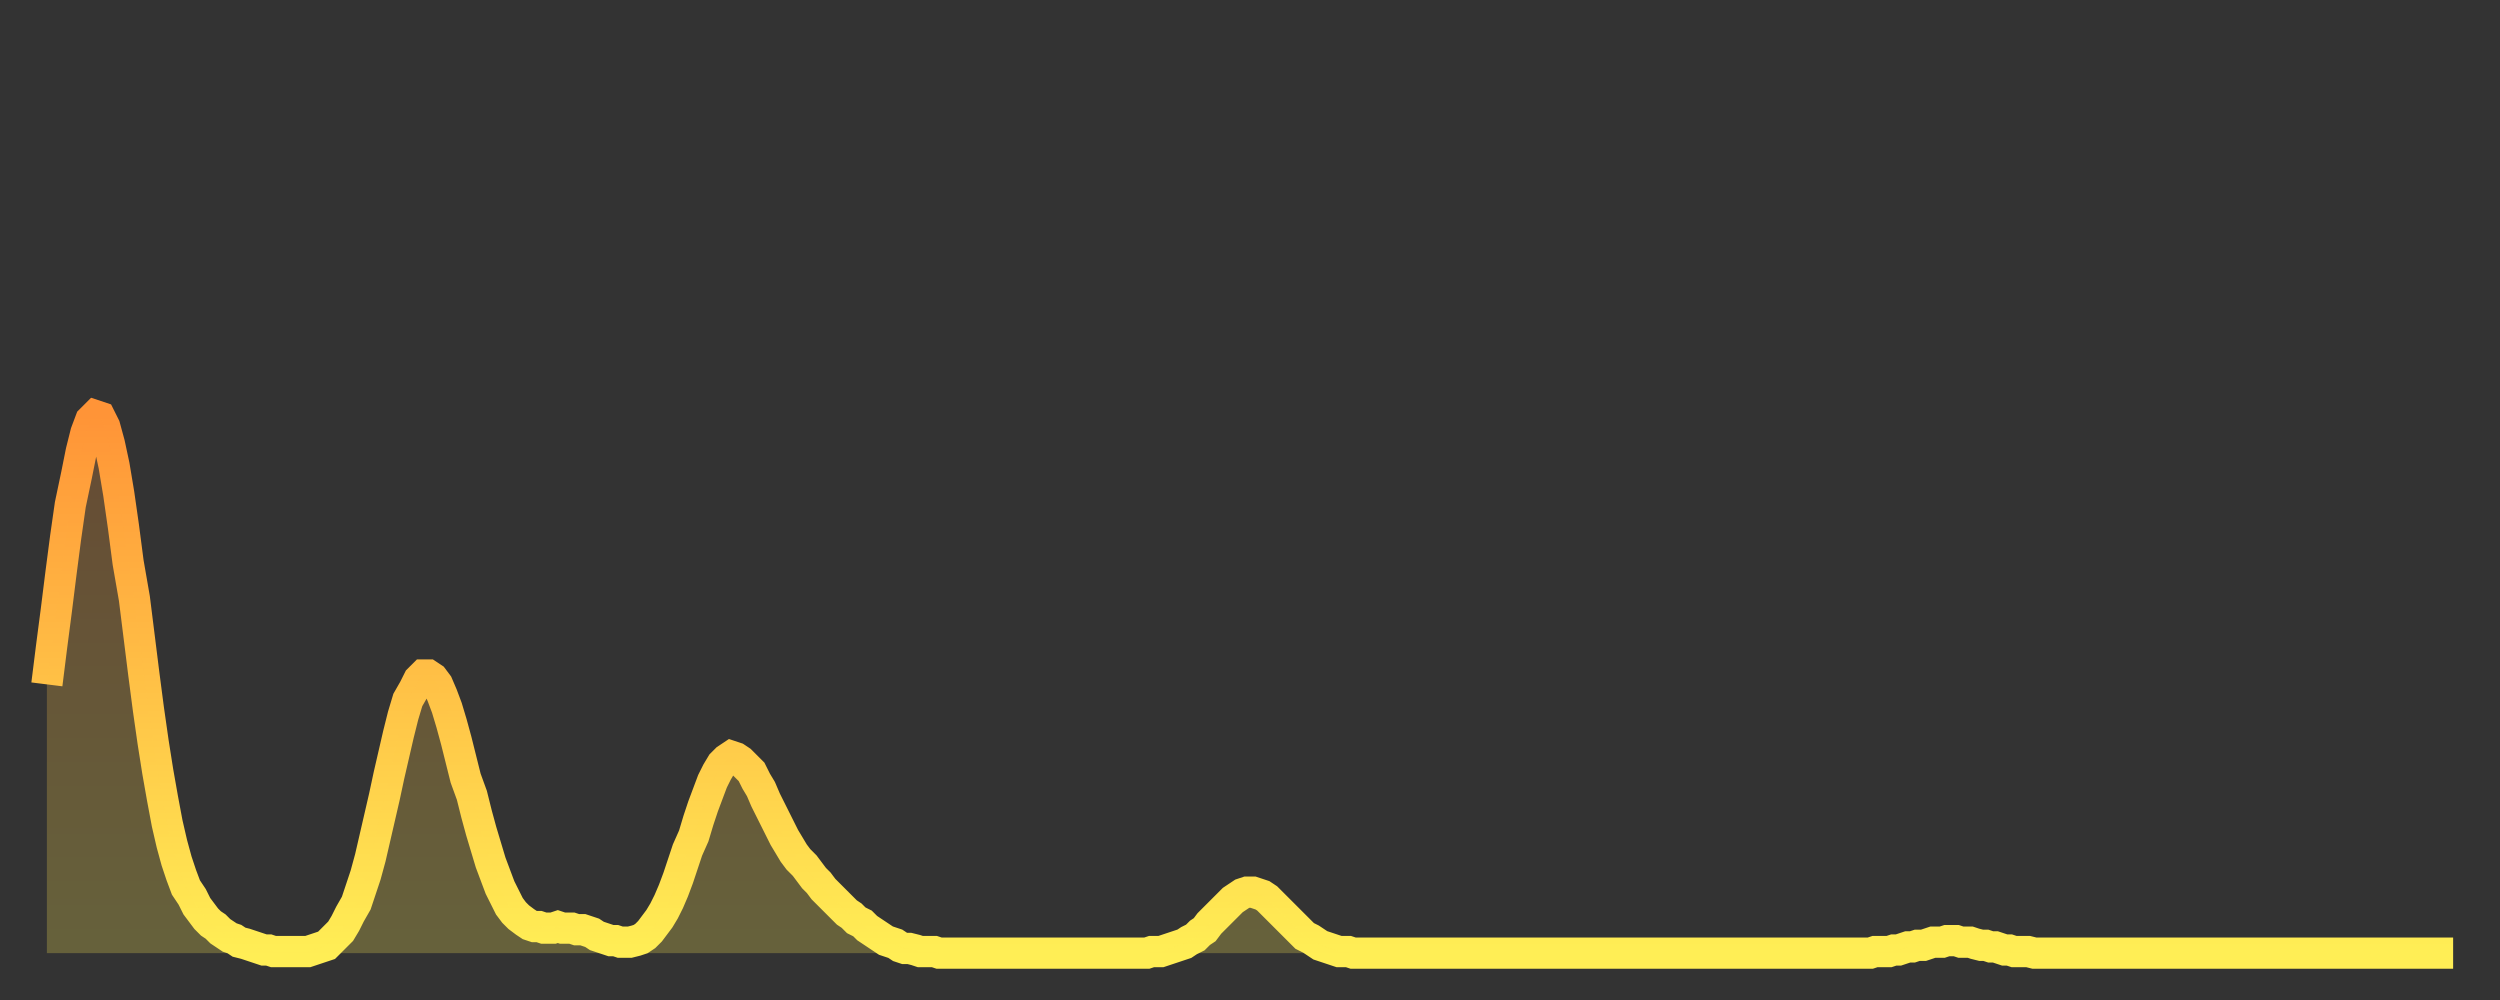 <?xml version="1.0" encoding="utf-8" ?>
<svg baseProfile="full" height="64" version="1.1" width="160" xmlns="http://www.w3.org/2000/svg" xmlns:ev="http://www.w3.org/2001/xml-events" xmlns:xlink="http://www.w3.org/1999/xlink"><rect width="100%" height="100%" fill="#333333" stroke="none"/><defs><linearGradient id="id704760" x1="0" x2="0" y1="0" y2="1"><stop offset="0%" stop-color="#ff9437" /><stop offset="50%" stop-color="#ffc146" /><stop offset="100%" stop-color="#ffee55" /></linearGradient></defs><g transform="translate(3,3)"><g><path d="M 0.0 40.8 0.3 38.4 0.6 36.1 0.9 33.7 1.2 31.4 1.5 29.3 1.9 27.4 2.2 25.9 2.5 24.7 2.8 23.9 3.1 23.6 3.4 23.7 3.7 24.3 4.0 25.4 4.3 26.8 4.6 28.6 4.9 30.7 5.2 33.0 5.6 35.3 5.9 37.7 6.2 40.1 6.5 42.4 6.8 44.5 7.1 46.4 7.4 48.1 7.7 49.7 8.0 51.0 8.3 52.1 8.6 53.0 8.9 53.8 9.3 54.4 9.6 55.0 9.9 55.4 10.2 55.8 10.5 56.1 10.8 56.3 11.1 56.6 11.4 56.8 11.7 57.0 12.0 57.1 12.3 57.3 12.7 57.4 13.0 57.5 13.3 57.6 13.6 57.7 13.9 57.8 14.2 57.8 14.5 57.9 14.8 57.9 15.1 57.9 15.4 57.9 15.7 57.9 16.0 57.9 16.4 57.9 16.7 57.9 17.0 57.8 17.3 57.7 17.6 57.6 17.9 57.5 18.2 57.2 18.5 56.9 18.8 56.6 19.1 56.1 19.4 55.5 19.8 54.8 20.1 53.9 20.4 53.0 20.7 51.9 21.0 50.6 21.3 49.3 21.6 48.0 21.9 46.6 22.2 45.3 22.5 44.0 22.8 42.8 23.1 41.8 23.5 41.1 23.8 40.5 24.1 40.2 24.4 40.2 24.7 40.4 25.0 40.8 25.3 41.5 25.6 42.3 25.9 43.3 26.2 44.4 26.5 45.6 26.8 46.8 27.2 47.9 27.5 49.1 27.8 50.2 28.1 51.2 28.4 52.2 28.7 53.0 29.0 53.8 29.3 54.4 29.6 55.0 29.9 55.4 30.2 55.7 30.6 56.0 30.9 56.2 31.2 56.3 31.5 56.3 31.8 56.4 32.1 56.4 32.4 56.4 32.7 56.3 33.0 56.4 33.3 56.4 33.6 56.4 33.9 56.5 34.3 56.5 34.6 56.6 34.9 56.7 35.2 56.9 35.5 57.0 35.8 57.1 36.1 57.2 36.4 57.2 36.7 57.3 37.0 57.3 37.3 57.3 37.7 57.2 38.0 57.1 38.3 56.9 38.6 56.6 38.9 56.2 39.2 55.8 39.5 55.3 39.8 54.7 40.1 54.0 40.4 53.2 40.7 52.3 41.0 51.4 41.4 50.5 41.7 49.5 42.0 48.6 42.3 47.8 42.6 47.0 42.9 46.4 43.2 45.9 43.5 45.6 43.8 45.4 44.1 45.5 44.4 45.7 44.7 46.0 45.1 46.4 45.4 47.0 45.7 47.5 46.0 48.2 46.3 48.8 46.6 49.4 46.9 50.0 47.2 50.6 47.5 51.1 47.8 51.6 48.1 52.0 48.5 52.4 48.8 52.8 49.1 53.2 49.4 53.5 49.7 53.9 50.0 54.2 50.3 54.5 50.6 54.8 50.9 55.1 51.2 55.4 51.5 55.6 51.8 55.9 52.2 56.1 52.5 56.4 52.8 56.6 53.1 56.8 53.4 57.0 53.7 57.2 54.0 57.3 54.3 57.4 54.6 57.6 54.9 57.7 55.2 57.7 55.6 57.8 55.9 57.9 56.2 57.9 56.5 57.9 56.8 57.9 57.1 58.0 57.4 58.0 57.7 58.0 58.0 58.0 58.3 58.0 58.6 58.0 58.9 58.0 59.3 58.0 59.6 58.0 59.9 58.0 60.2 58.0 60.5 58.0 60.8 58.0 61.1 58.0 61.4 58.0 61.7 58.0 62.0 58.0 62.3 58.0 62.6 58.0 63.0 58.0 63.3 58.0 63.6 58.0 63.9 58.0 64.2 58.0 64.5 58.0 64.8 58.0 65.1 58.0 65.4 58.0 65.7 58.0 66.0 58.0 66.4 58.0 66.7 58.0 67.0 58.0 67.3 58.0 67.6 58.0 67.9 58.0 68.2 58.0 68.5 58.0 68.8 58.0 69.1 58.0 69.4 58.0 69.7 58.0 70.1 58.0 70.4 58.0 70.7 57.9 71.0 57.9 71.3 57.9 71.6 57.8 71.9 57.7 72.2 57.6 72.5 57.5 72.8 57.4 73.1 57.2 73.5 57.0 73.8 56.7 74.1 56.5 74.4 56.1 74.7 55.8 75.0 55.5 75.3 55.2 75.6 54.9 75.9 54.6 76.2 54.4 76.5 54.2 76.8 54.1 77.2 54.1 77.5 54.2 77.8 54.3 78.1 54.5 78.4 54.8 78.7 55.1 79.0 55.4 79.3 55.7 79.6 56.0 79.9 56.3 80.2 56.6 80.5 56.9 80.9 57.1 81.2 57.3 81.5 57.5 81.8 57.6 82.1 57.7 82.4 57.8 82.7 57.9 83.0 57.9 83.3 57.9 83.6 58.0 83.9 58.0 84.3 58.0 84.6 58.0 84.9 58.0 85.2 58.0 85.5 58.0 85.8 58.0 86.1 58.0 86.4 58.0 86.7 58.0 87.0 58.0 87.3 58.0 87.6 58.0 88.0 58.0 88.3 58.0 88.6 58.0 88.9 58.0 89.2 58.0 89.5 58.0 89.8 58.0 90.1 58.0 90.4 58.0 90.7 58.0 91.0 58.0 91.4 58.0 91.7 58.0 92.0 58.0 92.3 58.0 92.6 58.0 92.9 58.0 93.2 58.0 93.5 58.0 93.8 58.0 94.1 58.0 94.4 58.0 94.7 58.0 95.1 58.0 95.4 58.0 95.7 58.0 96.0 58.0 96.3 58.0 96.6 58.0 96.9 58.0 97.2 58.0 97.5 58.0 97.8 58.0 98.1 58.0 98.4 58.0 98.8 58.0 99.1 58.0 99.4 58.0 99.7 58.0 100.0 58.0 100.3 58.0 100.6 58.0 100.9 58.0 101.2 58.0 101.5 58.0 101.8 58.0 102.2 58.0 102.5 58.0 102.8 58.0 103.1 58.0 103.4 58.0 103.7 58.0 104.0 58.0 104.3 58.0 104.6 58.0 104.9 58.0 105.2 58.0 105.5 58.0 105.9 58.0 106.2 58.0 106.5 58.0 106.8 58.0 107.1 58.0 107.4 58.0 107.7 58.0 108.0 58.0 108.3 58.0 108.6 58.0 108.9 58.0 109.3 58.0 109.6 58.0 109.9 58.0 110.2 58.0 110.5 58.0 110.8 58.0 111.1 58.0 111.4 58.0 111.7 58.0 112.0 58.0 112.3 58.0 112.6 58.0 113.0 58.0 113.3 58.0 113.6 58.0 113.9 58.0 114.2 58.0 114.5 58.0 114.8 58.0 115.1 58.0 115.4 58.0 115.7 58.0 116.0 58.0 116.3 58.0 116.7 58.0 117.0 57.9 117.3 57.9 117.6 57.9 117.9 57.9 118.2 57.8 118.5 57.8 118.8 57.7 119.1 57.6 119.4 57.6 119.7 57.5 120.1 57.5 120.4 57.4 120.7 57.3 121.0 57.3 121.3 57.3 121.6 57.2 121.9 57.2 122.2 57.2 122.5 57.3 122.8 57.3 123.1 57.3 123.4 57.4 123.8 57.5 124.1 57.5 124.4 57.6 124.7 57.6 125.0 57.7 125.3 57.8 125.6 57.8 125.9 57.9 126.2 57.9 126.5 57.9 126.8 57.9 127.2 58.0 127.5 58.0 127.8 58.0 128.1 58.0 128.4 58.0 128.7 58.0 129.0 58.0 129.3 58.0 129.6 58.0 129.9 58.0 130.2 58.0 130.5 58.0 130.9 58.0 131.2 58.0 131.5 58.0 131.8 58.0 132.1 58.0 132.4 58.0 132.7 58.0 133.0 58.0 133.3 58.0 133.6 58.0 133.9 58.0 134.2 58.0 134.6 58.0 134.9 58.0 135.2 58.0 135.5 58.0 135.8 58.0 136.1 58.0 136.4 58.0 136.7 58.0 137.0 58.0 137.3 58.0 137.6 58.0 138.0 58.0 138.3 58.0 138.6 58.0 138.9 58.0 139.2 58.0 139.5 58.0 139.8 58.0 140.1 58.0 140.4 58.0 140.7 58.0 141.0 58.0 141.3 58.0 141.7 58.0 142.0 58.0 142.3 58.0 142.6 58.0 142.9 58.0 143.2 58.0 143.5 58.0 143.8 58.0 144.1 58.0 144.4 58.0 144.7 58.0 145.1 58.0 145.4 58.0 145.7 58.0 146.0 58.0 146.3 58.0 146.6 58.0 146.9 58.0 147.2 58.0 147.5 58.0 147.8 58.0 148.1 58.0 148.4 58.0 148.8 58.0 149.1 58.0 149.4 58.0 149.7 58.0 150.0 58.0 150.3 58.0 150.6 58.0 150.9 58.0 151.2 58.0 151.5 58.0 151.8 58.0 152.1 58.0 152.5 58.0 152.8 58.0 153.1 58.0 153.4 58.0 153.7 58.0 154.0 58.0" fill="none" id="graph-curve" opacity="1" stroke="url(#id704760)" stroke-width="2" /><path d="M 0 58 L 0.0 40.8 0.3 38.4 0.6 36.1 0.9 33.7 1.2 31.4 1.5 29.3 1.9 27.4 2.2 25.9 2.5 24.7 2.8 23.9 3.1 23.6 3.4 23.7 3.7 24.3 4.0 25.4 4.3 26.8 4.6 28.6 4.9 30.7 5.2 33.0 5.6 35.3 5.9 37.7 6.2 40.1 6.5 42.4 6.8 44.5 7.1 46.4 7.4 48.1 7.7 49.7 8.0 51.0 8.3 52.1 8.6 53.0 8.9 53.8 9.3 54.4 9.6 55.0 9.9 55.4 10.2 55.8 10.5 56.1 10.8 56.3 11.1 56.6 11.4 56.8 11.7 57.0 12.0 57.1 12.3 57.3 12.7 57.4 13.0 57.5 13.3 57.6 13.6 57.7 13.9 57.8 14.2 57.8 14.5 57.9 14.8 57.9 15.1 57.9 15.4 57.9 15.7 57.9 16.0 57.9 16.4 57.9 16.7 57.9 17.0 57.8 17.3 57.7 17.6 57.6 17.9 57.5 18.2 57.2 18.5 56.9 18.8 56.6 19.1 56.1 19.4 55.5 19.8 54.8 20.1 53.9 20.4 53.0 20.7 51.9 21.0 50.6 21.3 49.3 21.6 48.0 21.9 46.6 22.2 45.3 22.5 44.0 22.8 42.8 23.1 41.8 23.5 41.1 23.8 40.5 24.1 40.2 24.4 40.2 24.7 40.4 25.0 40.8 25.3 41.5 25.6 42.3 25.9 43.3 26.2 44.4 26.5 45.6 26.8 46.8 27.2 47.9 27.5 49.1 27.8 50.2 28.1 51.2 28.4 52.2 28.7 53.0 29.0 53.8 29.3 54.4 29.6 55.0 29.9 55.4 30.2 55.7 30.6 56.0 30.9 56.2 31.2 56.3 31.5 56.3 31.8 56.4 32.1 56.4 32.4 56.4 32.7 56.3 33.0 56.4 33.3 56.4 33.6 56.4 33.9 56.5 34.3 56.5 34.6 56.6 34.9 56.7 35.2 56.9 35.5 57.0 35.8 57.1 36.1 57.2 36.4 57.2 36.7 57.3 37.0 57.3 37.3 57.3 37.7 57.2 38.0 57.1 38.3 56.9 38.6 56.6 38.9 56.2 39.2 55.8 39.5 55.3 39.8 54.7 40.1 54.0 40.4 53.2 40.7 52.3 41.0 51.4 41.4 50.5 41.7 49.5 42.0 48.6 42.3 47.8 42.6 47.0 42.9 46.4 43.2 45.9 43.5 45.6 43.8 45.4 44.1 45.5 44.4 45.7 44.7 46.0 45.1 46.4 45.4 47.0 45.7 47.5 46.0 48.2 46.3 48.8 46.6 49.4 46.9 50.0 47.2 50.6 47.5 51.1 47.8 51.6 48.1 52.0 48.5 52.4 48.8 52.8 49.1 53.2 49.4 53.5 49.7 53.9 50.0 54.2 50.3 54.5 50.6 54.8 50.9 55.1 51.2 55.4 51.5 55.6 51.8 55.9 52.2 56.1 52.5 56.4 52.8 56.6 53.1 56.8 53.4 57.0 53.7 57.2 54.0 57.3 54.3 57.4 54.6 57.6 54.9 57.7 55.2 57.7 55.6 57.8 55.9 57.9 56.2 57.9 56.5 57.9 56.8 57.9 57.1 58.0 57.4 58.0 57.7 58.0 58.0 58.0 58.3 58.0 58.6 58.0 58.9 58.0 59.3 58.0 59.6 58.0 59.9 58.0 60.2 58.0 60.5 58.0 60.8 58.0 61.1 58.0 61.4 58.0 61.7 58.0 62.0 58.0 62.3 58.0 62.6 58.0 63.0 58.0 63.3 58.0 63.6 58.0 63.9 58.0 64.2 58.0 64.5 58.0 64.8 58.0 65.1 58.0 65.4 58.0 65.7 58.0 66.0 58.0 66.4 58.0 66.7 58.0 67.0 58.0 67.3 58.0 67.6 58.0 67.9 58.0 68.2 58.0 68.5 58.0 68.8 58.0 69.1 58.0 69.4 58.0 69.7 58.0 70.1 58.0 70.4 58.0 70.7 57.9 71.0 57.9 71.3 57.9 71.6 57.8 71.9 57.7 72.2 57.6 72.5 57.5 72.8 57.4 73.1 57.2 73.5 57.0 73.8 56.7 74.1 56.5 74.4 56.1 74.7 55.8 75.0 55.5 75.3 55.2 75.6 54.9 75.9 54.6 76.2 54.4 76.5 54.2 76.8 54.1 77.2 54.1 77.5 54.2 77.8 54.3 78.1 54.5 78.4 54.8 78.7 55.1 79.0 55.4 79.3 55.7 79.6 56.0 79.9 56.3 80.2 56.6 80.5 56.9 80.9 57.1 81.2 57.3 81.5 57.5 81.8 57.6 82.1 57.7 82.4 57.8 82.7 57.9 83.0 57.9 83.3 57.9 83.6 58.0 83.9 58.0 84.3 58.0 84.6 58.0 84.9 58.0 85.2 58.0 85.5 58.0 85.8 58.0 86.1 58.0 86.4 58.0 86.7 58.0 87.0 58.0 87.3 58.0 87.6 58.0 88.0 58.0 88.3 58.0 88.6 58.0 88.9 58.0 89.2 58.0 89.5 58.0 89.8 58.0 90.1 58.0 90.4 58.0 90.7 58.0 91.0 58.0 91.4 58.0 91.7 58.0 92.0 58.0 92.3 58.0 92.6 58.0 92.9 58.0 93.2 58.0 93.5 58.0 93.8 58.0 94.1 58.0 94.4 58.0 94.7 58.0 95.1 58.0 95.4 58.0 95.7 58.0 96.0 58.0 96.3 58.0 96.6 58.0 96.9 58.0 97.2 58.0 97.5 58.0 97.8 58.0 98.1 58.0 98.4 58.0 98.8 58.0 99.1 58.0 99.4 58.0 99.7 58.0 100.0 58.0 100.3 58.0 100.6 58.0 100.9 58.0 101.2 58.0 101.5 58.0 101.8 58.0 102.2 58.0 102.5 58.0 102.8 58.0 103.1 58.0 103.4 58.0 103.7 58.0 104.0 58.0 104.3 58.0 104.6 58.0 104.9 58.0 105.2 58.0 105.5 58.0 105.9 58.0 106.2 58.0 106.5 58.0 106.8 58.0 107.1 58.0 107.4 58.0 107.7 58.0 108.0 58.0 108.3 58.0 108.6 58.0 108.9 58.0 109.3 58.0 109.6 58.0 109.9 58.0 110.2 58.0 110.5 58.0 110.8 58.0 111.1 58.0 111.4 58.0 111.7 58.0 112.0 58.0 112.3 58.0 112.6 58.0 113.0 58.0 113.3 58.0 113.6 58.0 113.9 58.0 114.2 58.0 114.5 58.0 114.8 58.0 115.1 58.0 115.4 58.0 115.7 58.0 116.0 58.0 116.3 58.0 116.7 58.0 117.0 57.9 117.3 57.9 117.6 57.9 117.9 57.9 118.2 57.8 118.5 57.8 118.8 57.7 119.1 57.6 119.4 57.6 119.7 57.5 120.1 57.5 120.4 57.4 120.7 57.3 121.0 57.3 121.3 57.3 121.6 57.2 121.9 57.2 122.2 57.2 122.5 57.3 122.8 57.3 123.1 57.3 123.4 57.4 123.8 57.5 124.1 57.5 124.4 57.6 124.7 57.6 125.0 57.7 125.3 57.8 125.6 57.8 125.9 57.9 126.2 57.9 126.5 57.9 126.8 57.9 127.2 58.0 127.5 58.0 127.8 58.0 128.1 58.0 128.4 58.0 128.7 58.0 129.0 58.0 129.3 58.0 129.6 58.0 129.9 58.0 130.2 58.0 130.5 58.0 130.9 58.0 131.2 58.0 131.5 58.0 131.8 58.0 132.1 58.0 132.4 58.0 132.7 58.0 133.0 58.0 133.3 58.0 133.6 58.0 133.9 58.0 134.2 58.0 134.6 58.0 134.9 58.0 135.2 58.0 135.5 58.0 135.8 58.0 136.1 58.0 136.4 58.0 136.7 58.0 137.0 58.0 137.3 58.0 137.6 58.0 138.0 58.0 138.3 58.0 138.6 58.0 138.9 58.0 139.2 58.0 139.5 58.0 139.8 58.0 140.1 58.0 140.4 58.0 140.7 58.0 141.0 58.0 141.3 58.0 141.7 58.0 142.0 58.0 142.3 58.0 142.6 58.0 142.9 58.0 143.2 58.0 143.5 58.0 143.8 58.0 144.1 58.0 144.4 58.0 144.7 58.0 145.1 58.0 145.4 58.0 145.7 58.0 146.0 58.0 146.3 58.0 146.6 58.0 146.9 58.0 147.2 58.0 147.5 58.0 147.8 58.0 148.1 58.0 148.4 58.0 148.8 58.0 149.1 58.0 149.4 58.0 149.7 58.0 150.0 58.0 150.3 58.0 150.6 58.0 150.9 58.0 151.2 58.0 151.5 58.0 151.8 58.0 152.1 58.0 152.5 58.0 152.8 58.0 153.1 58.0 153.4 58.0 153.7 58.0 154.0 58.0 154 58" fill="url(#id704760)" fill-opacity=".25" id="graph-shadow" /></g></g></svg>